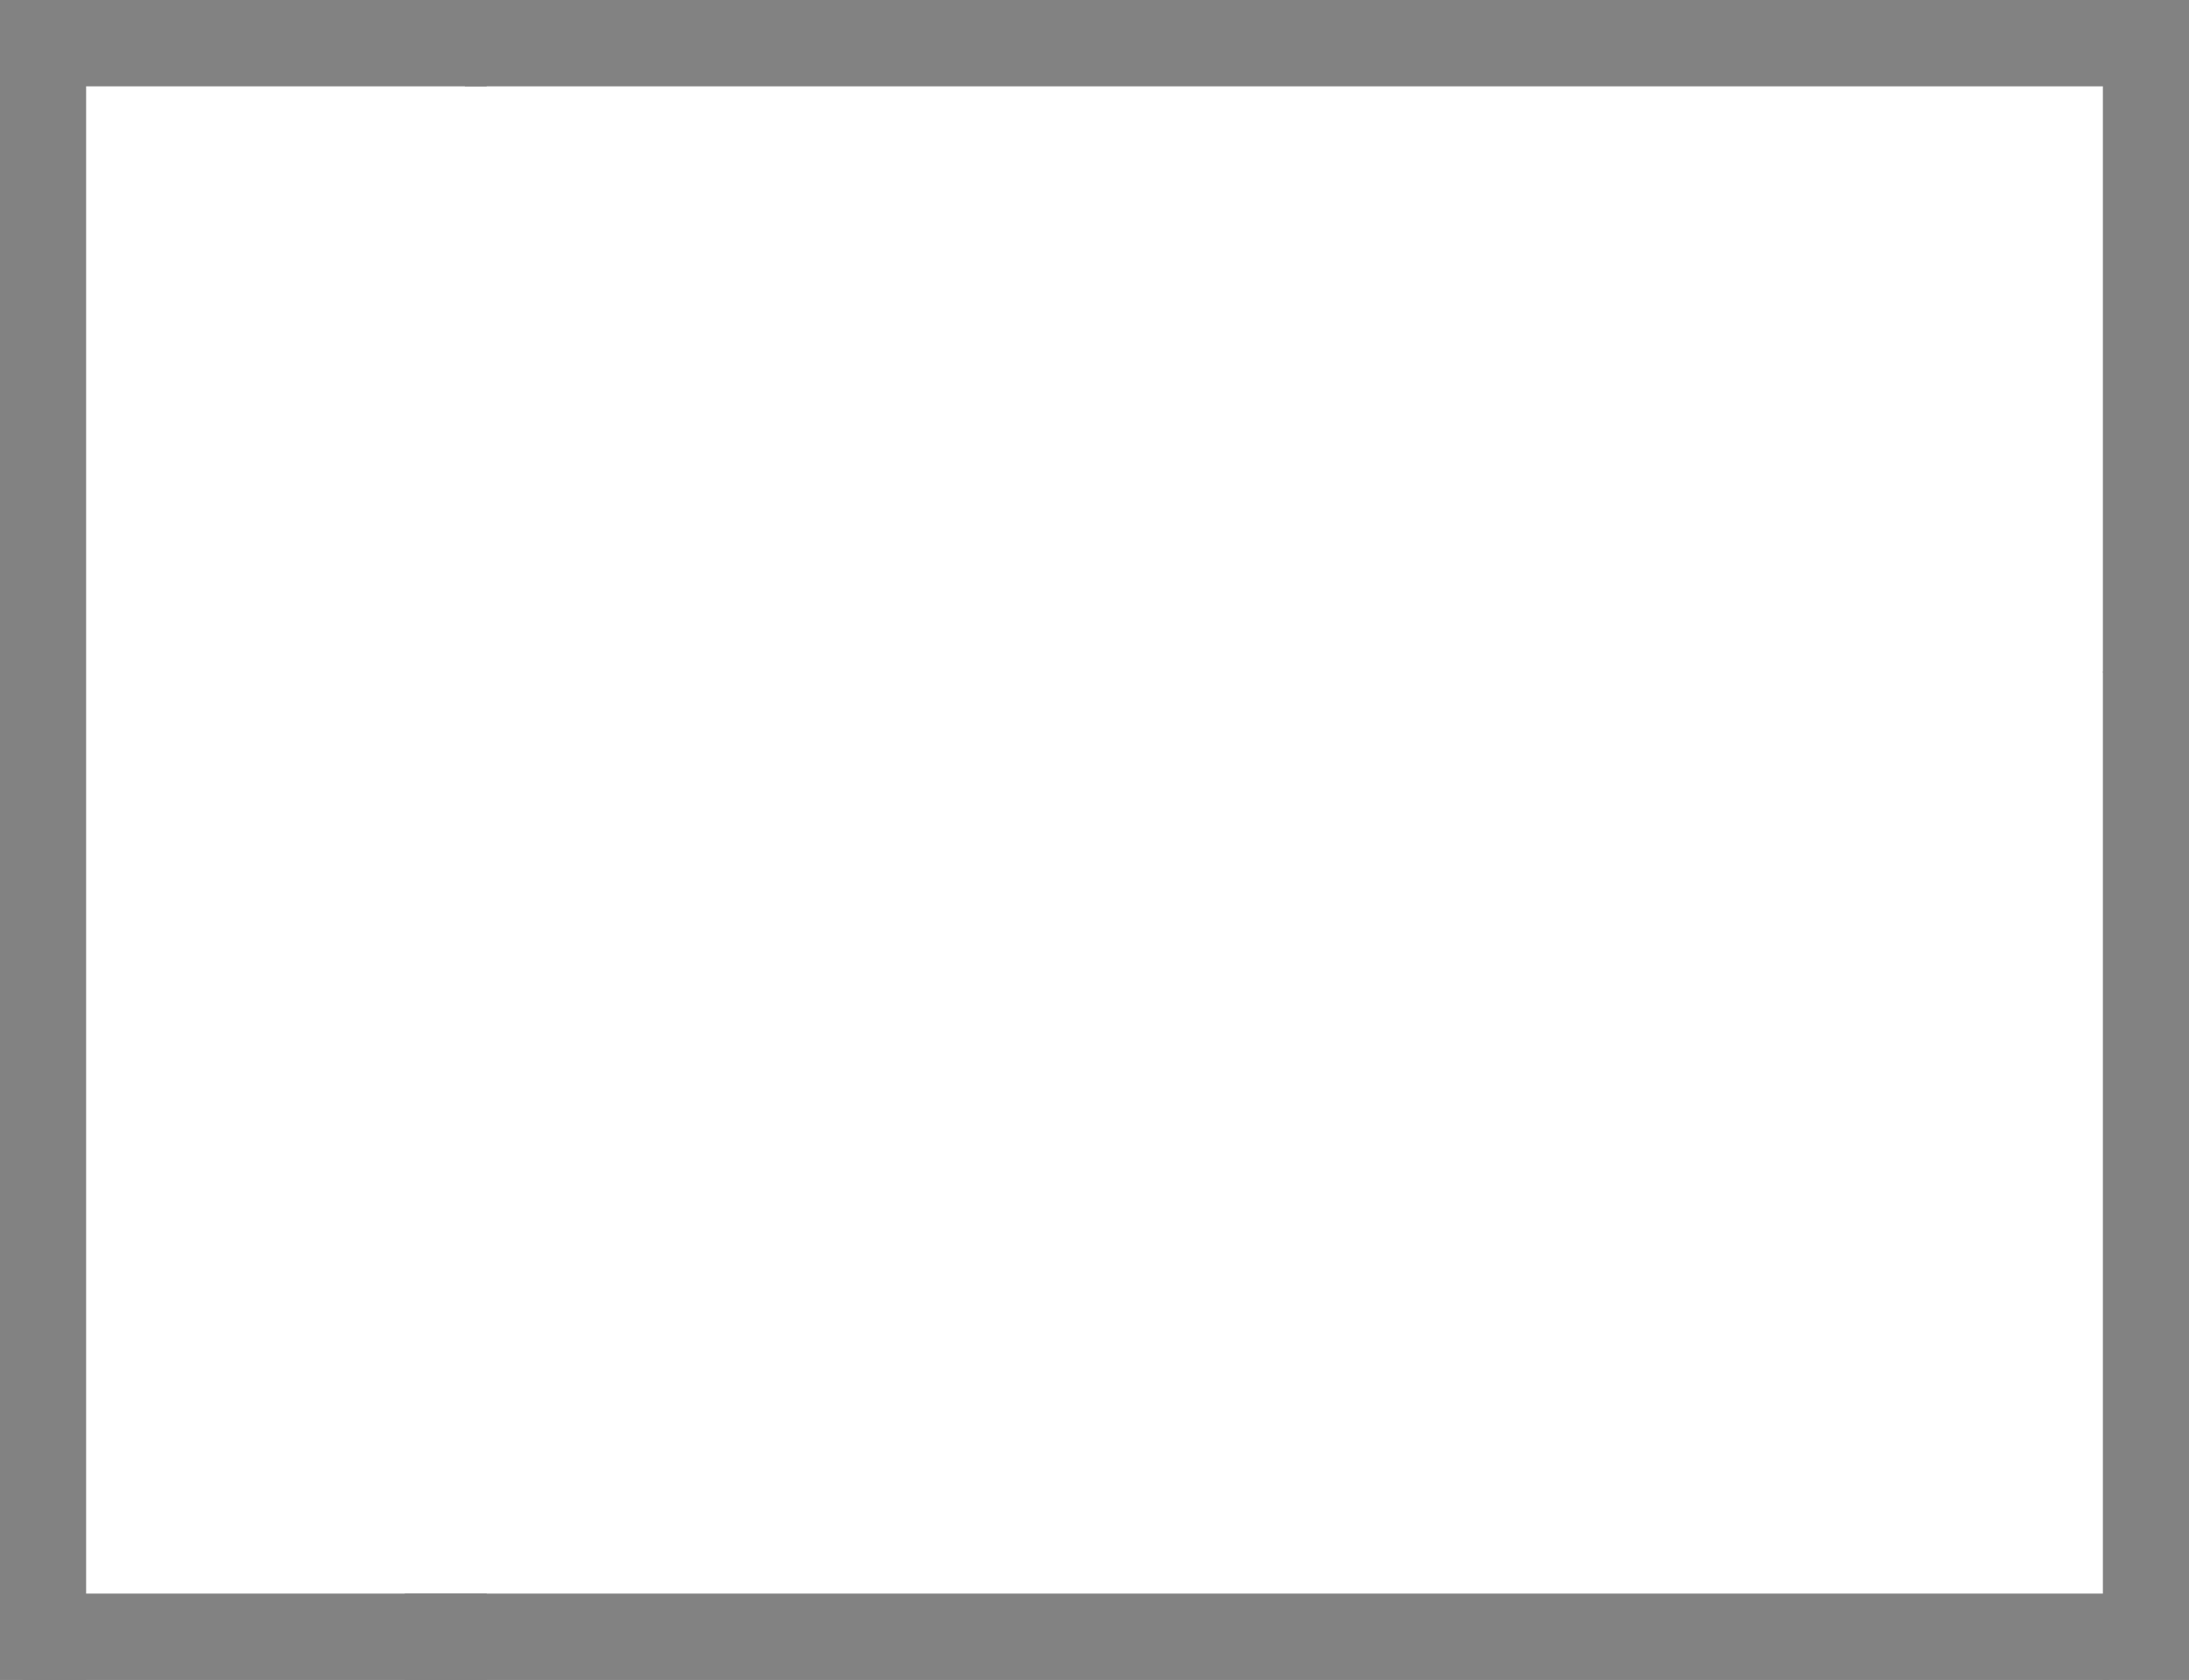 <svg viewBox="0 0 12.756 9.791" height="3.454mm" width="4.5mm" xmlns="http://www.w3.org/2000/svg" data-name="图层 1" id="_图层_1">
  <polyline style="fill: #828282; fill-rule: evenodd;" points="12.255 3.915 12.756 3.915 12.756 9.047 12.756 9.791 12.255 9.791 12.255 9.047 12.255 3.915 12.255 3.915"></polyline>
  <polyline style="fill: #828282; fill-rule: evenodd;" points="12.255 3.915 12.756 3.915 12.756 9.047 12.756 9.791 12.255 9.791 12.255 9.047 12.255 3.915 12.255 3.915"></polyline>
  <polyline style="fill: #828282; fill-rule: evenodd;" points="0 .083 .501 .083 .501 8.726 .501 9.791 0 9.791 0 8.726 0 .083 0 .083"></polyline>
  <polyline style="fill: #828282; fill-rule: evenodd;" points="0 .083 .501 .083 .501 8.726 .501 9.791 0 9.791 0 8.726 0 .083 0 .083"></polyline>
  <polygon style="fill: #828282; fill-rule: evenodd;" points="12.293 9.289 2.359 9.289 2.359 9.791 12.293 9.791 12.293 9.289 12.293 9.289"></polygon>
  <polygon style="fill: #828282; fill-rule: evenodd;" points="12.293 9.289 2.359 9.289 2.359 9.791 12.293 9.791 12.293 9.289 12.293 9.289"></polygon>
  <polyline style="fill: #828282; fill-rule: evenodd;" points="12.756 3.163 12.756 3.92 12.255 3.92 12.255 3.163 12.255 .839 12.255 .083 12.756 .083 12.756 .839 12.756 3.163 12.756 3.163"></polyline>
  <polyline style="fill: #828282; fill-rule: evenodd;" points="12.756 3.163 12.756 3.92 12.255 3.92 12.255 3.163 12.255 .839 12.255 .083 12.756 .083 12.756 .839 12.756 3.163 12.756 3.163"></polyline>
  <polygon style="fill: #828282; fill-rule: evenodd;" points="12.756 0 2.709 0 2.709 .502 12.756 .502 12.756 0 12.756 0"></polygon>
  <polygon style="fill: #828282; fill-rule: evenodd;" points="12.756 0 2.709 0 2.709 .502 12.756 .502 12.756 0 12.756 0"></polygon>
  <polygon style="fill: #828282; fill-rule: evenodd;" points="2.836 0 0 0 0 .502 2.836 .502 2.836 0 2.836 0"></polygon>
  <polygon style="fill: #828282; fill-rule: evenodd;" points="2.836 0 0 0 0 .502 2.836 .502 2.836 0 2.836 0"></polygon>
  <polygon style="fill: #828282; fill-rule: evenodd;" points="2.836 9.289 .134 9.289 .134 9.791 2.836 9.791 2.836 9.289 2.836 9.289"></polygon>
  <polygon style="fill: #828282; fill-rule: evenodd;" points="2.836 9.289 .134 9.289 .134 9.791 2.836 9.791 2.836 9.289 2.836 9.289"></polygon>
</svg>